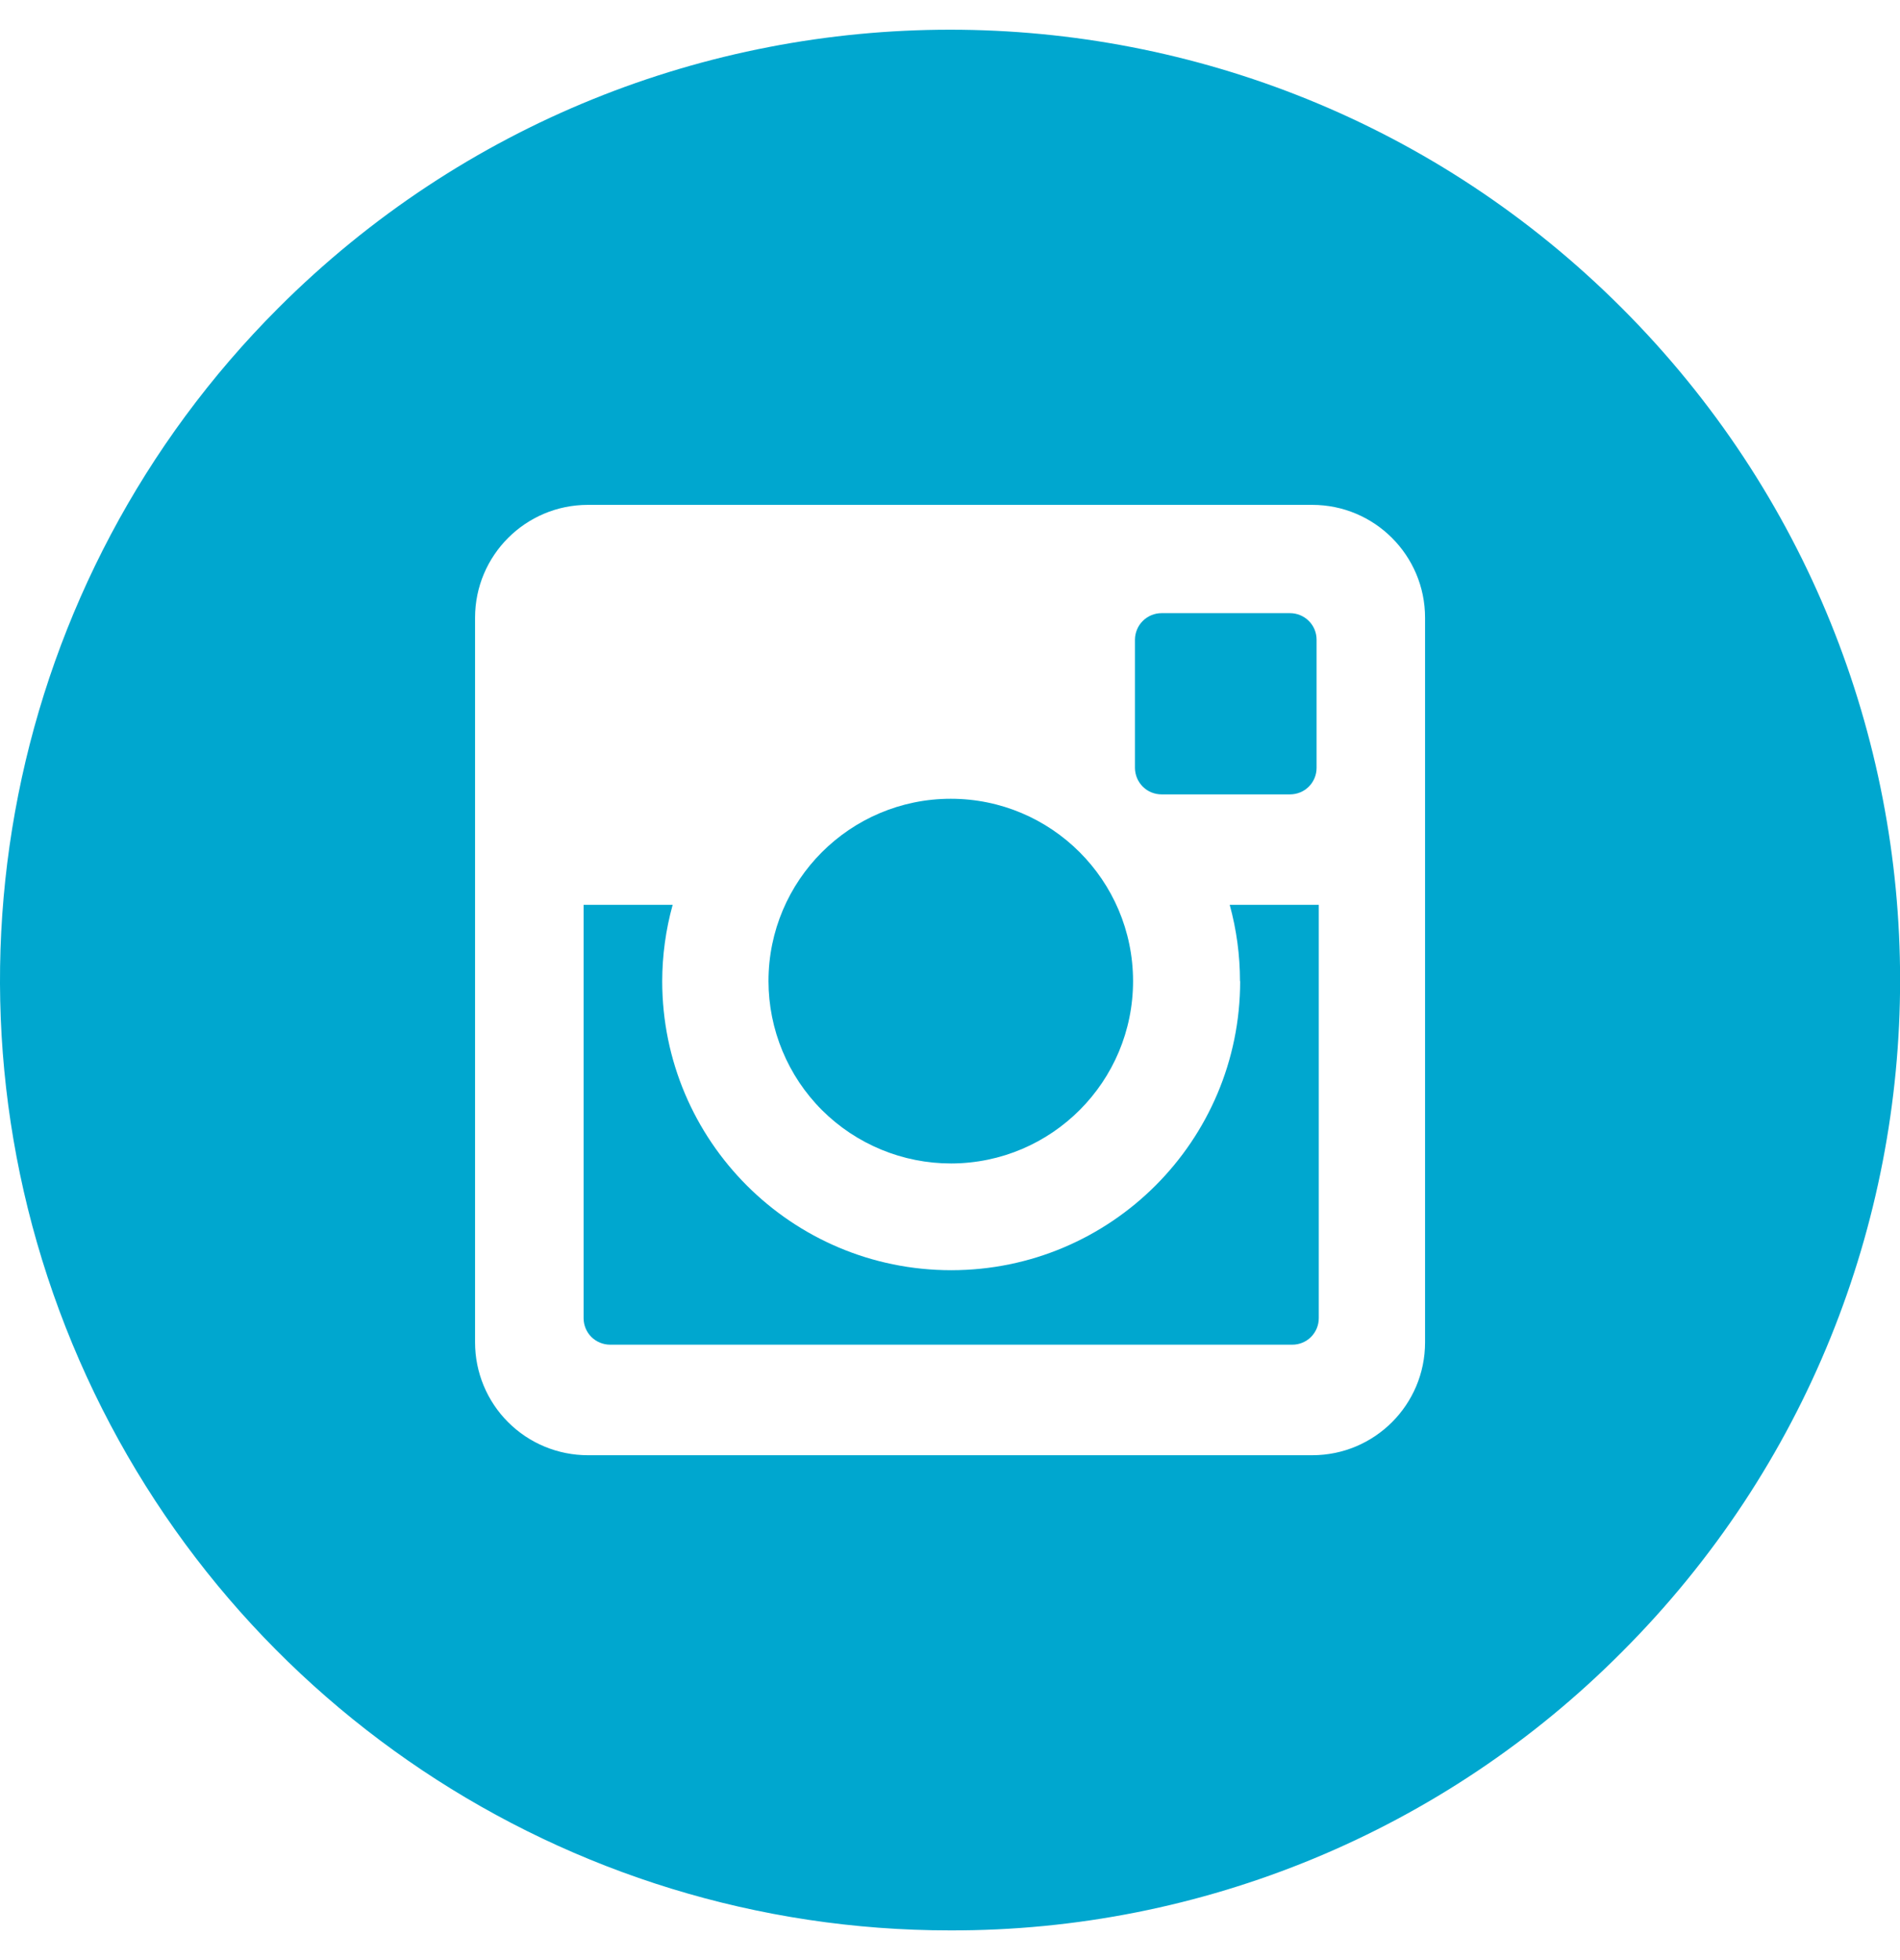 <svg width="32" height="33" viewBox="0 0 32 33" fill="none" xmlns="http://www.w3.org/2000/svg">
<path d="M16.02 19.588C17.715 19.584 19.085 18.208 19.083 16.514C19.08 14.819 17.705 13.447 16.011 13.448C14.316 13.45 12.943 14.824 12.943 16.518C12.944 17.333 13.268 18.115 13.845 18.691C14.422 19.266 15.205 19.589 16.02 19.588Z" fill="#00A7CF"/>
<path d="M19.563 13.374H21.726C21.845 13.374 21.959 13.328 22.043 13.244C22.127 13.16 22.174 13.047 22.174 12.928V10.769C22.174 10.651 22.127 10.537 22.043 10.454C21.959 10.37 21.845 10.323 21.726 10.323H19.563C19.445 10.323 19.331 10.37 19.247 10.454C19.163 10.537 19.116 10.651 19.115 10.769V12.928C19.116 13.047 19.163 13.16 19.247 13.244C19.331 13.328 19.445 13.374 19.563 13.374Z" fill="#00A7CF"/>
<path fill-rule="evenodd" clip-rule="evenodd" d="M1.218 22.623C3.695 28.602 9.529 32.501 16.001 32.5C20.247 32.512 24.321 30.824 27.315 27.814C33.564 21.566 33.564 11.435 27.315 5.186C21.067 -1.062 10.936 -1.062 4.687 5.186C0.111 9.762 -1.258 16.645 1.218 22.623ZM8.001 10.4C8.001 9.351 8.852 8.5 9.901 8.5H22.101C23.15 8.5 24.001 9.351 24.001 10.4V22.6C24.001 23.65 23.15 24.5 22.101 24.5H9.901C9.397 24.5 8.914 24.3 8.558 23.944C8.201 23.588 8.001 23.104 8.001 22.6V10.4Z" fill="#00A7CF"/>
<path d="M20.887 16.518C20.887 19.206 18.708 21.385 16.02 21.385C13.332 21.385 11.153 19.206 11.153 16.518C11.154 16.084 11.213 15.652 11.329 15.234H9.829V22.192C9.829 22.311 9.876 22.425 9.96 22.509C10.044 22.592 10.158 22.639 10.276 22.639H21.763C21.882 22.64 21.996 22.593 22.08 22.509C22.164 22.425 22.211 22.311 22.211 22.192V15.234H20.711C20.826 15.653 20.884 16.084 20.884 16.518" fill="#00A7CF"/>
</svg>